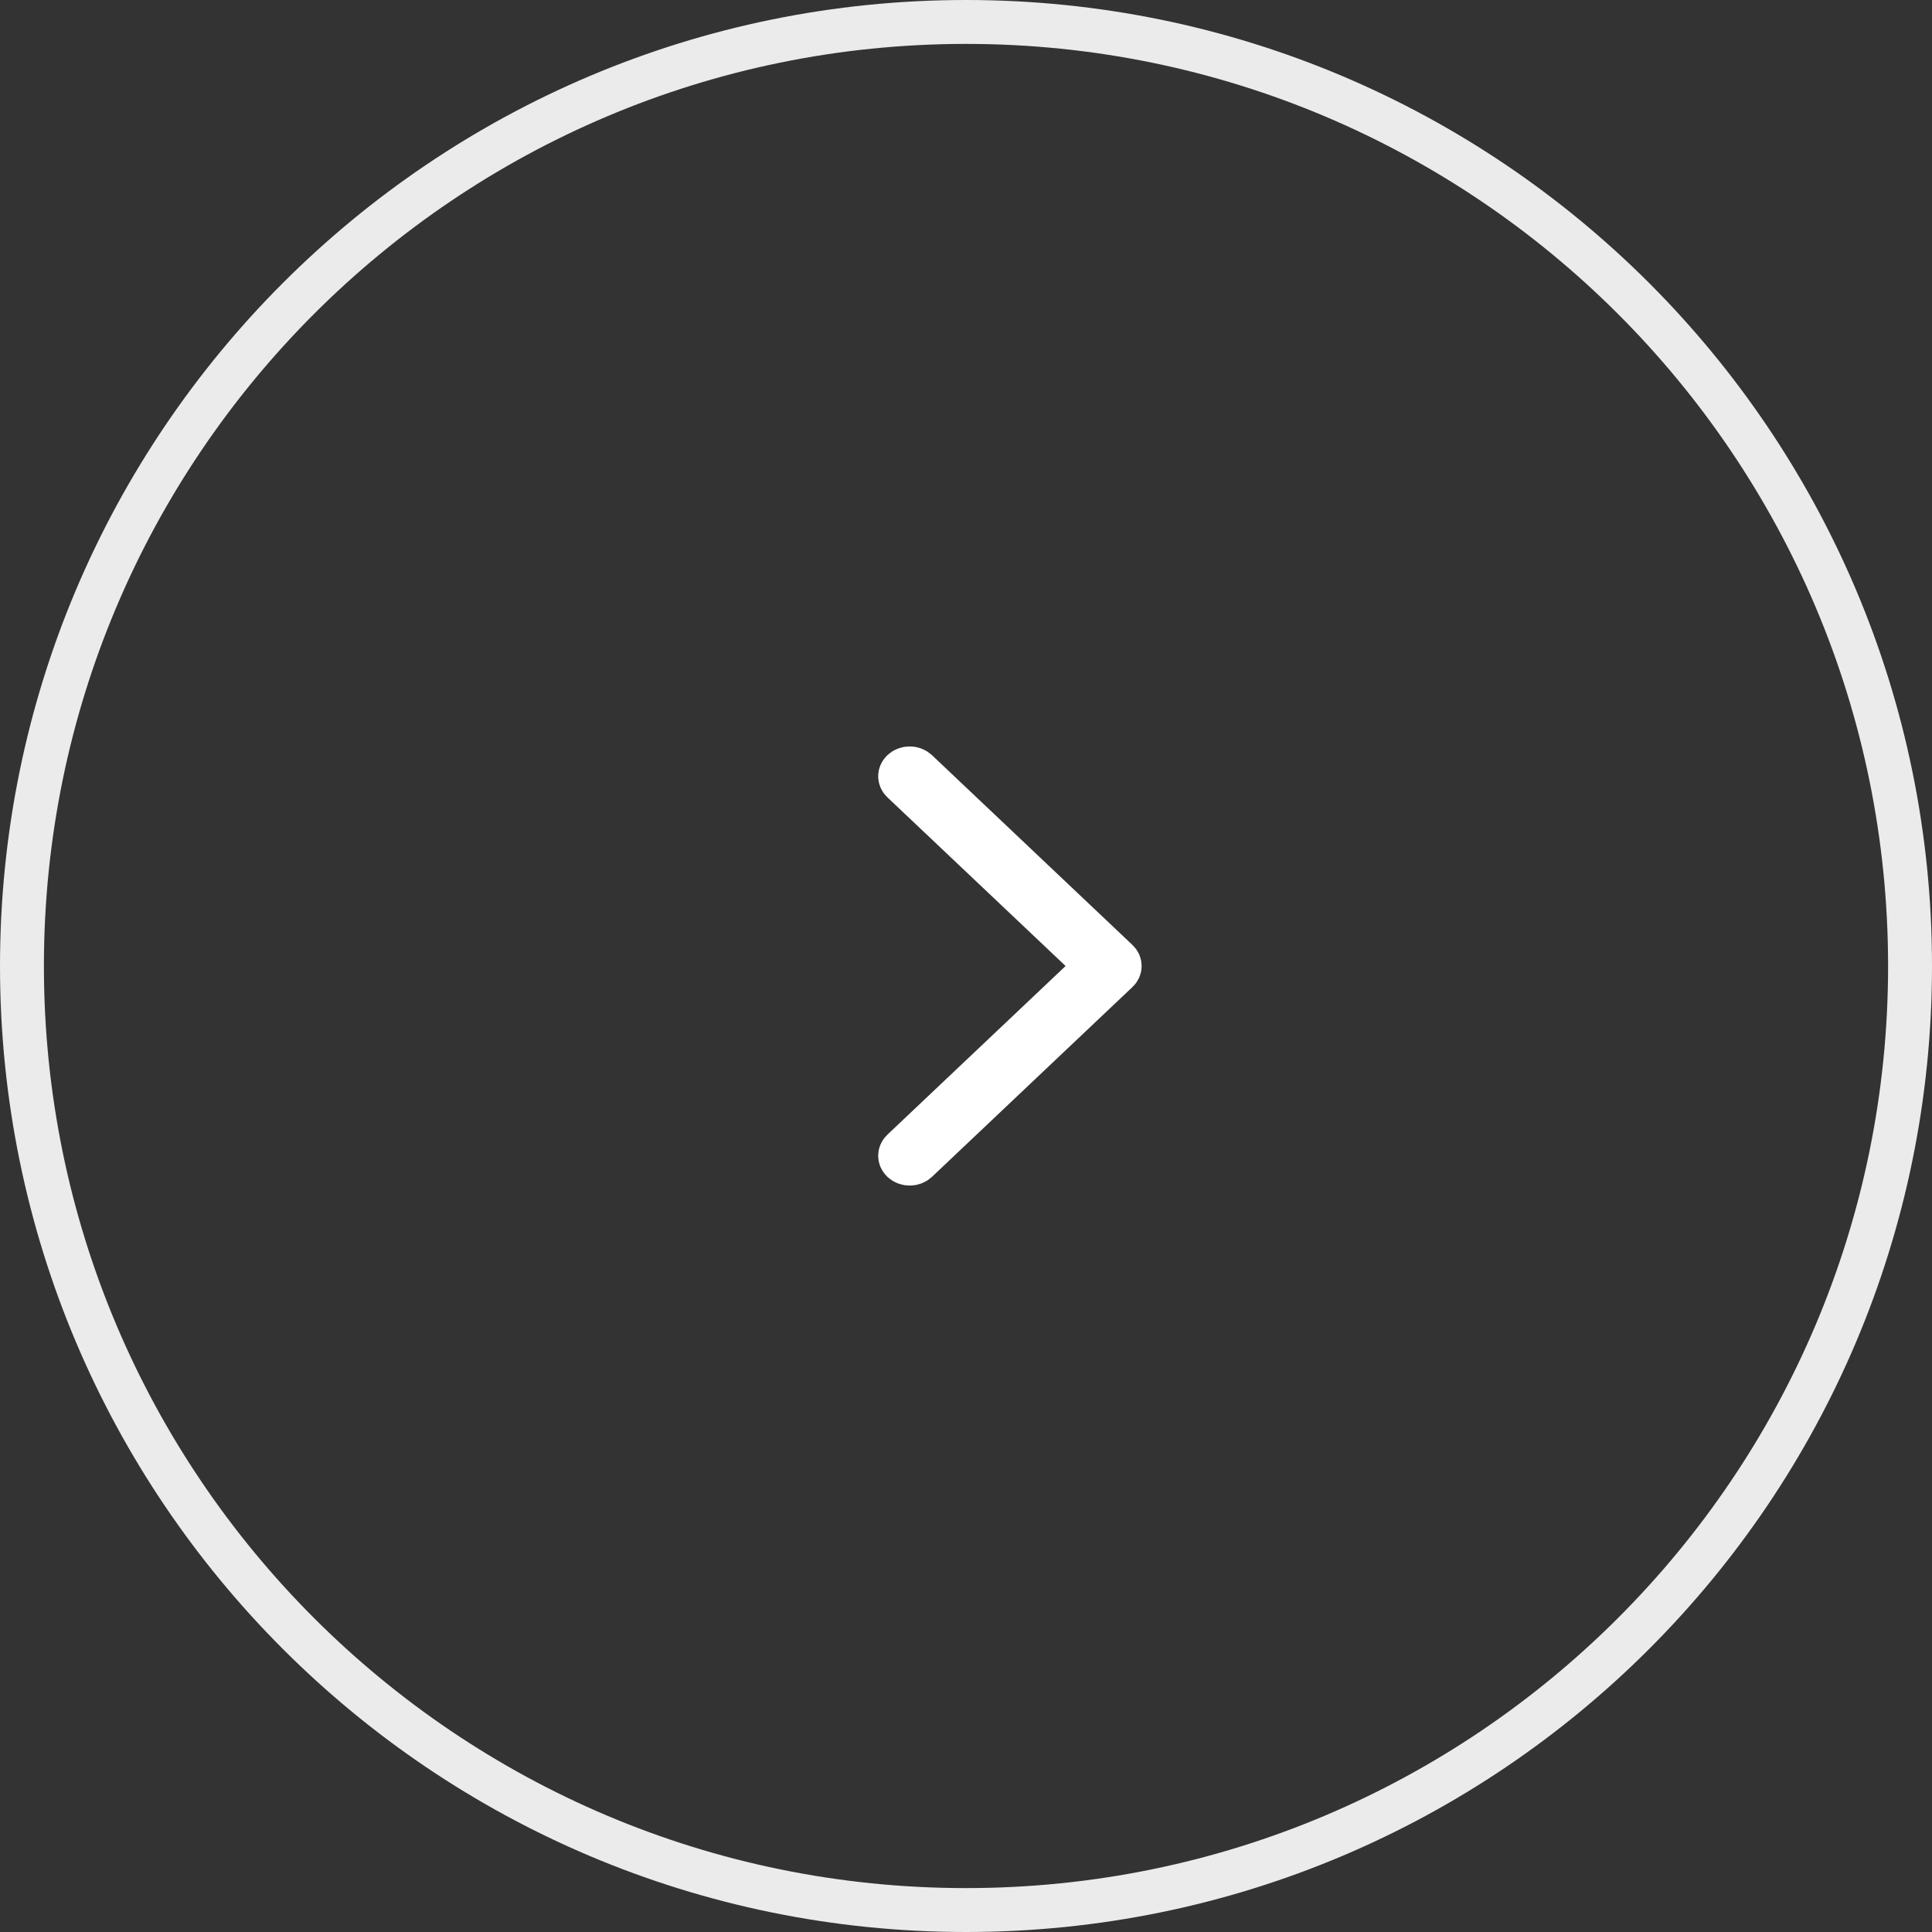 <?xml version="1.0" encoding="UTF-8"?> <svg xmlns="http://www.w3.org/2000/svg" width="44" height="44" viewBox="0 0 44 44" fill="none"><rect x="0" y="0" width="44" height="44" fill="#333333" stroke="none"/><path d="M22 43.5C10.126 43.5 0.5 33.874 0.5 22C0.5 10.126 10.126 0.5 22 0.5C33.874 0.5 43.5 10.126 43.5 22C43.5 33.874 33.874 43.5 22 43.5Z" stroke="white" stroke-opacity="0.9"></path><path d="M20.554 17.561C20.641 17.479 20.794 17.479 20.881 17.561L25.446 21.883C25.486 21.92 25.5 21.962 25.5 22C25.5 22.038 25.486 22.08 25.446 22.117L20.881 26.439C20.794 26.521 20.641 26.521 20.554 26.439C20.514 26.401 20.5 26.359 20.5 26.321C20.5 26.284 20.514 26.241 20.554 26.204L24.612 22.363L24.995 22L24.612 21.637L20.554 17.796C20.514 17.759 20.5 17.716 20.5 17.679C20.5 17.641 20.514 17.599 20.554 17.561Z" fill="white" stroke="white"></path></svg> 